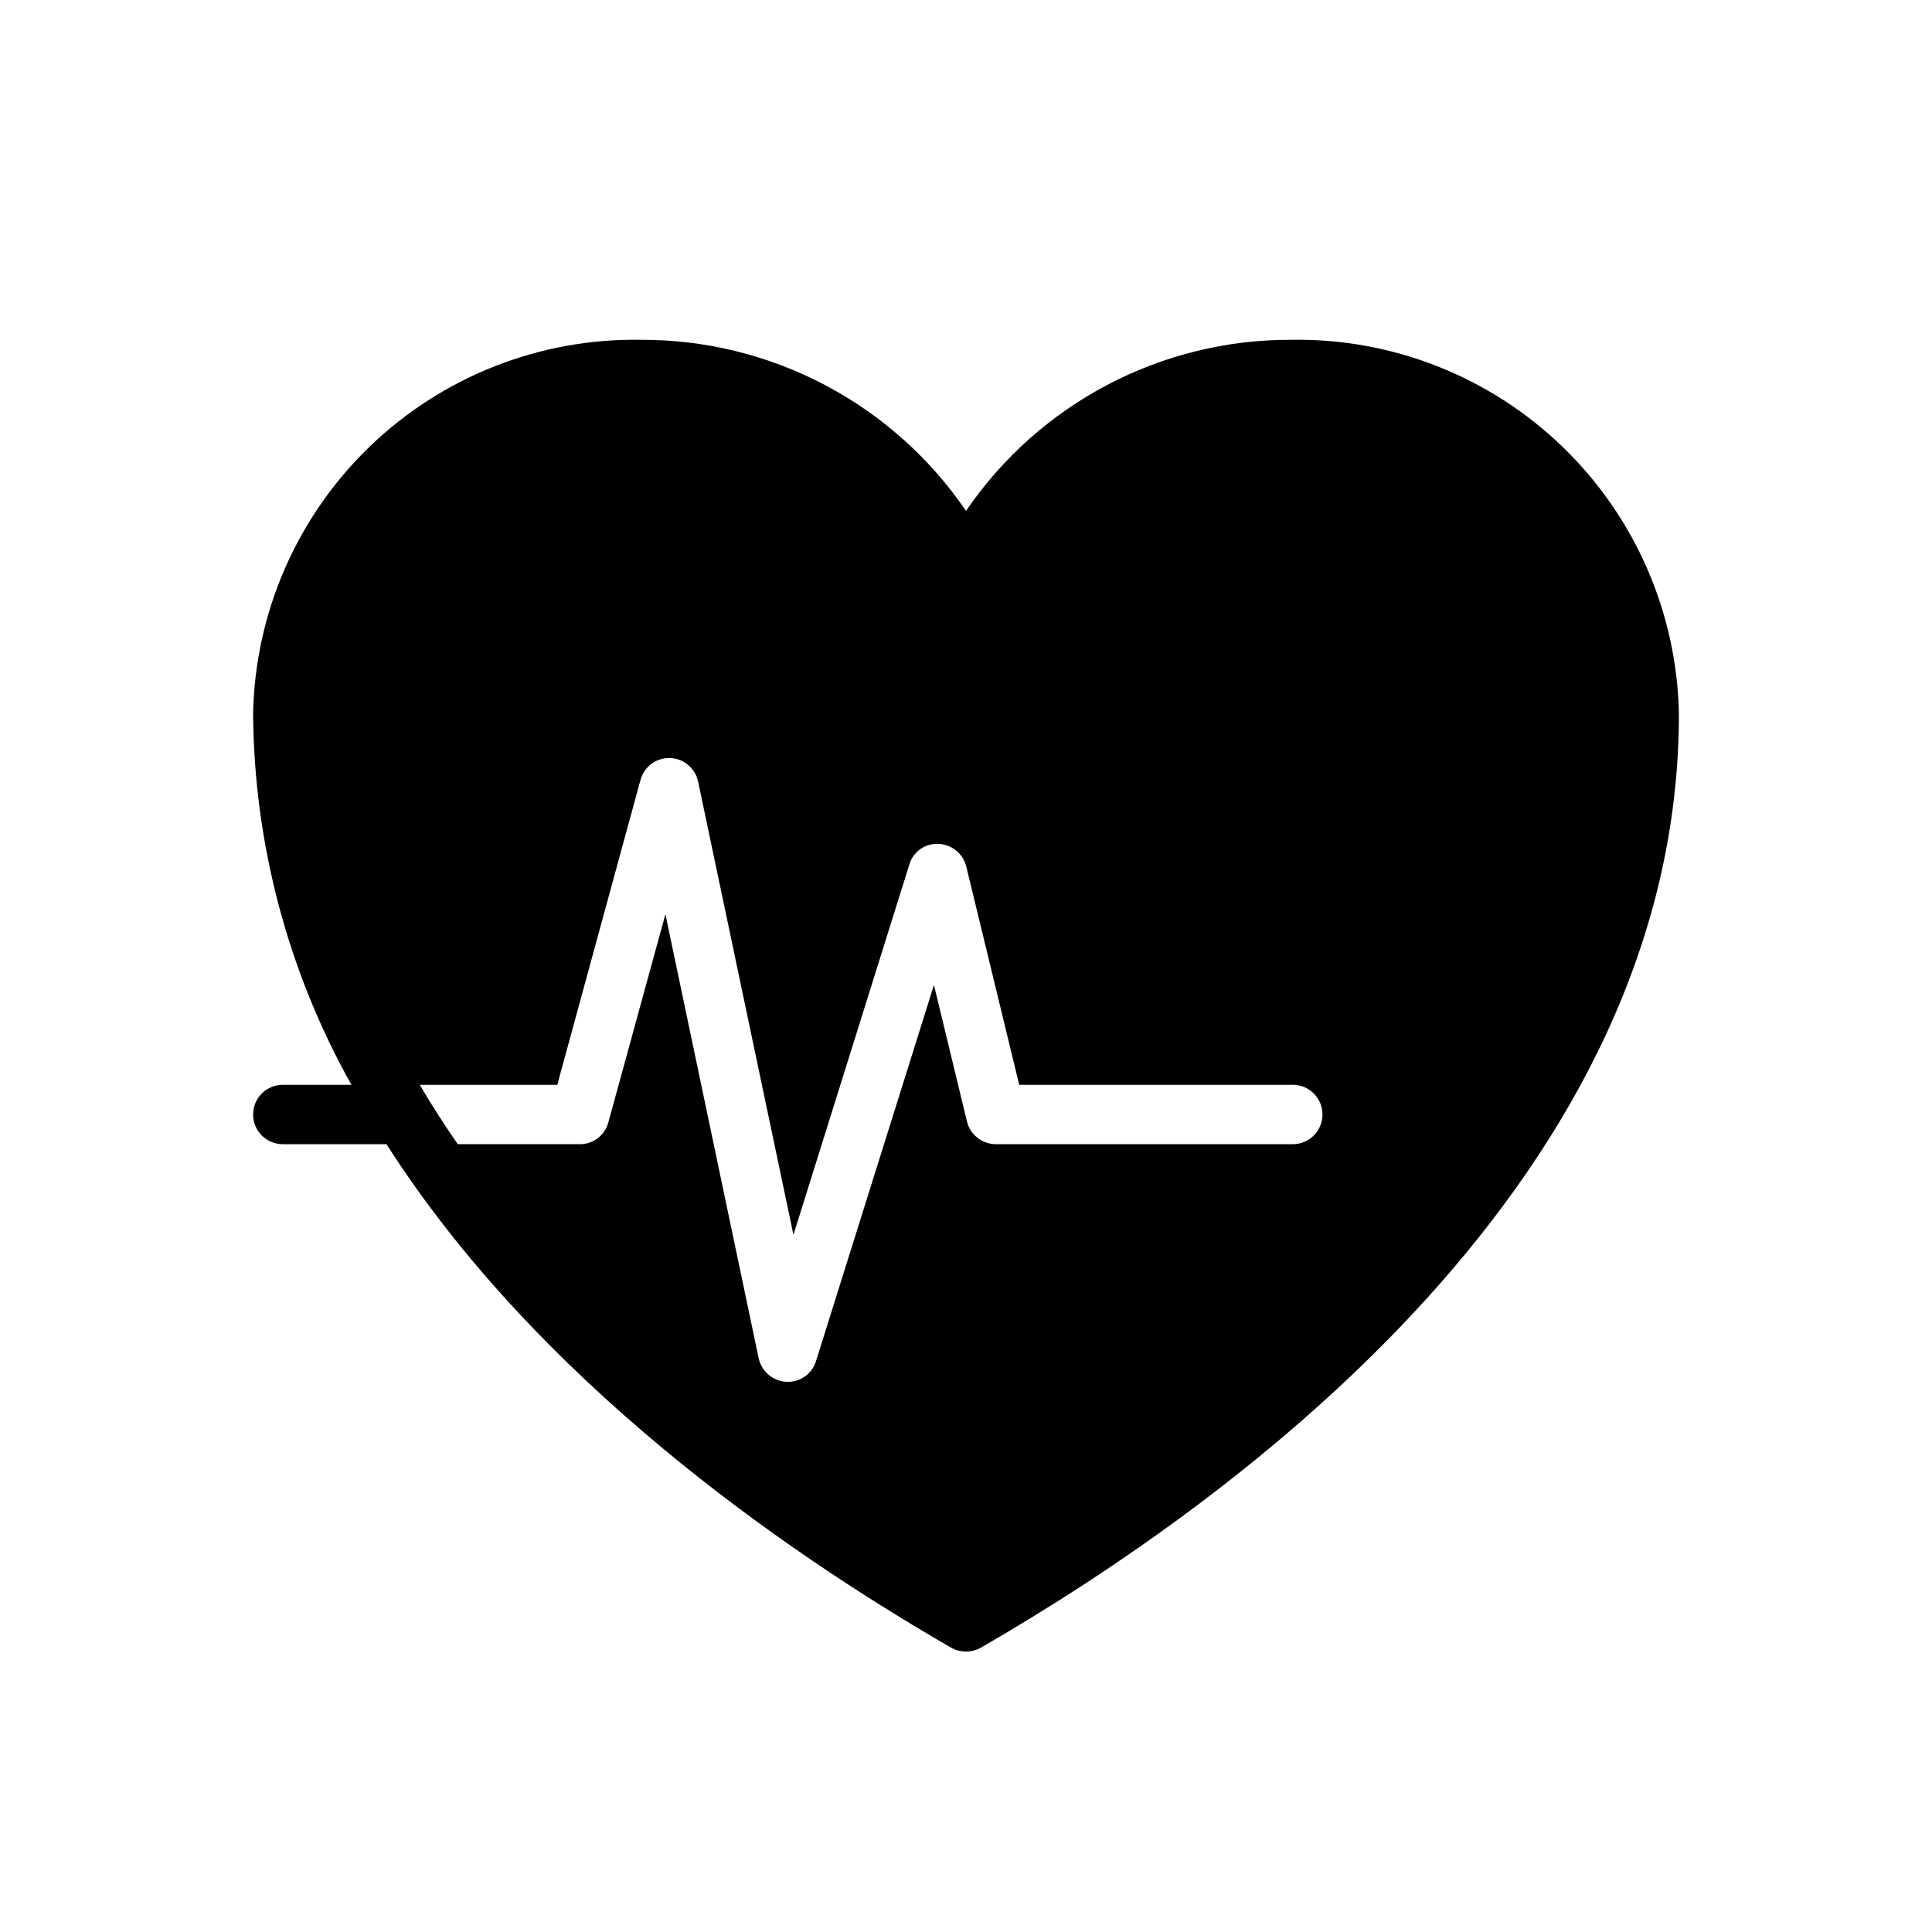 <?xml version="1.0" encoding="UTF-8"?>
<!-- Uploaded to: ICON Repo, www.iconrepo.com, Generator: ICON Repo Mixer Tools -->
<svg fill="#000000" width="800px" height="800px" version="1.1" viewBox="144 144 512 512" xmlns="http://www.w3.org/2000/svg">
 <path d="m486.2 234.05c-34.477-0.125-66.77 16.863-86.195 45.344-19.43-28.48-51.723-45.469-86.199-45.344-26.758-0.441-52.594 9.742-71.852 28.32-19.258 18.578-30.363 44.035-30.879 70.789 0.25 34.449 9.215 68.273 26.055 98.324h-18.184c-4.348 0-7.871 3.523-7.871 7.871s3.523 7.871 7.871 7.871h27.473c39.754 62.188 104.62 107.45 149.65 133.43 2.445 1.367 5.426 1.367 7.871 0 69.117-39.91 184.99-125.09 184.99-247.5-0.516-26.754-11.621-52.211-30.875-70.789-19.258-18.578-45.098-28.762-71.855-28.32zm-230.96 197.43h36.449l22.043-80.766v-0.004c0.938-3.508 4.156-5.918 7.789-5.824 3.633 0.094 6.727 2.664 7.481 6.219l25.27 120.13 30.699-98.086h0.004c0.977-3.41 4.172-5.691 7.711-5.512 3.551 0.125 6.578 2.606 7.402 6.062l14.012 57.781h72.5c4.348 0 7.871 3.523 7.871 7.871s-3.523 7.871-7.871 7.871h-78.719c-3.637-0.023-6.789-2.523-7.637-6.062l-8.738-36.133-31.25 99.66c-1 3.289-4.043 5.531-7.481 5.512h-0.395c-3.555-0.199-6.547-2.738-7.32-6.219l-24.719-117.69-15.113 55.105c-0.883 3.445-4 5.848-7.555 5.824h-32.355c-3.543-5.117-6.93-10.312-10.078-15.742z"/>
</svg>